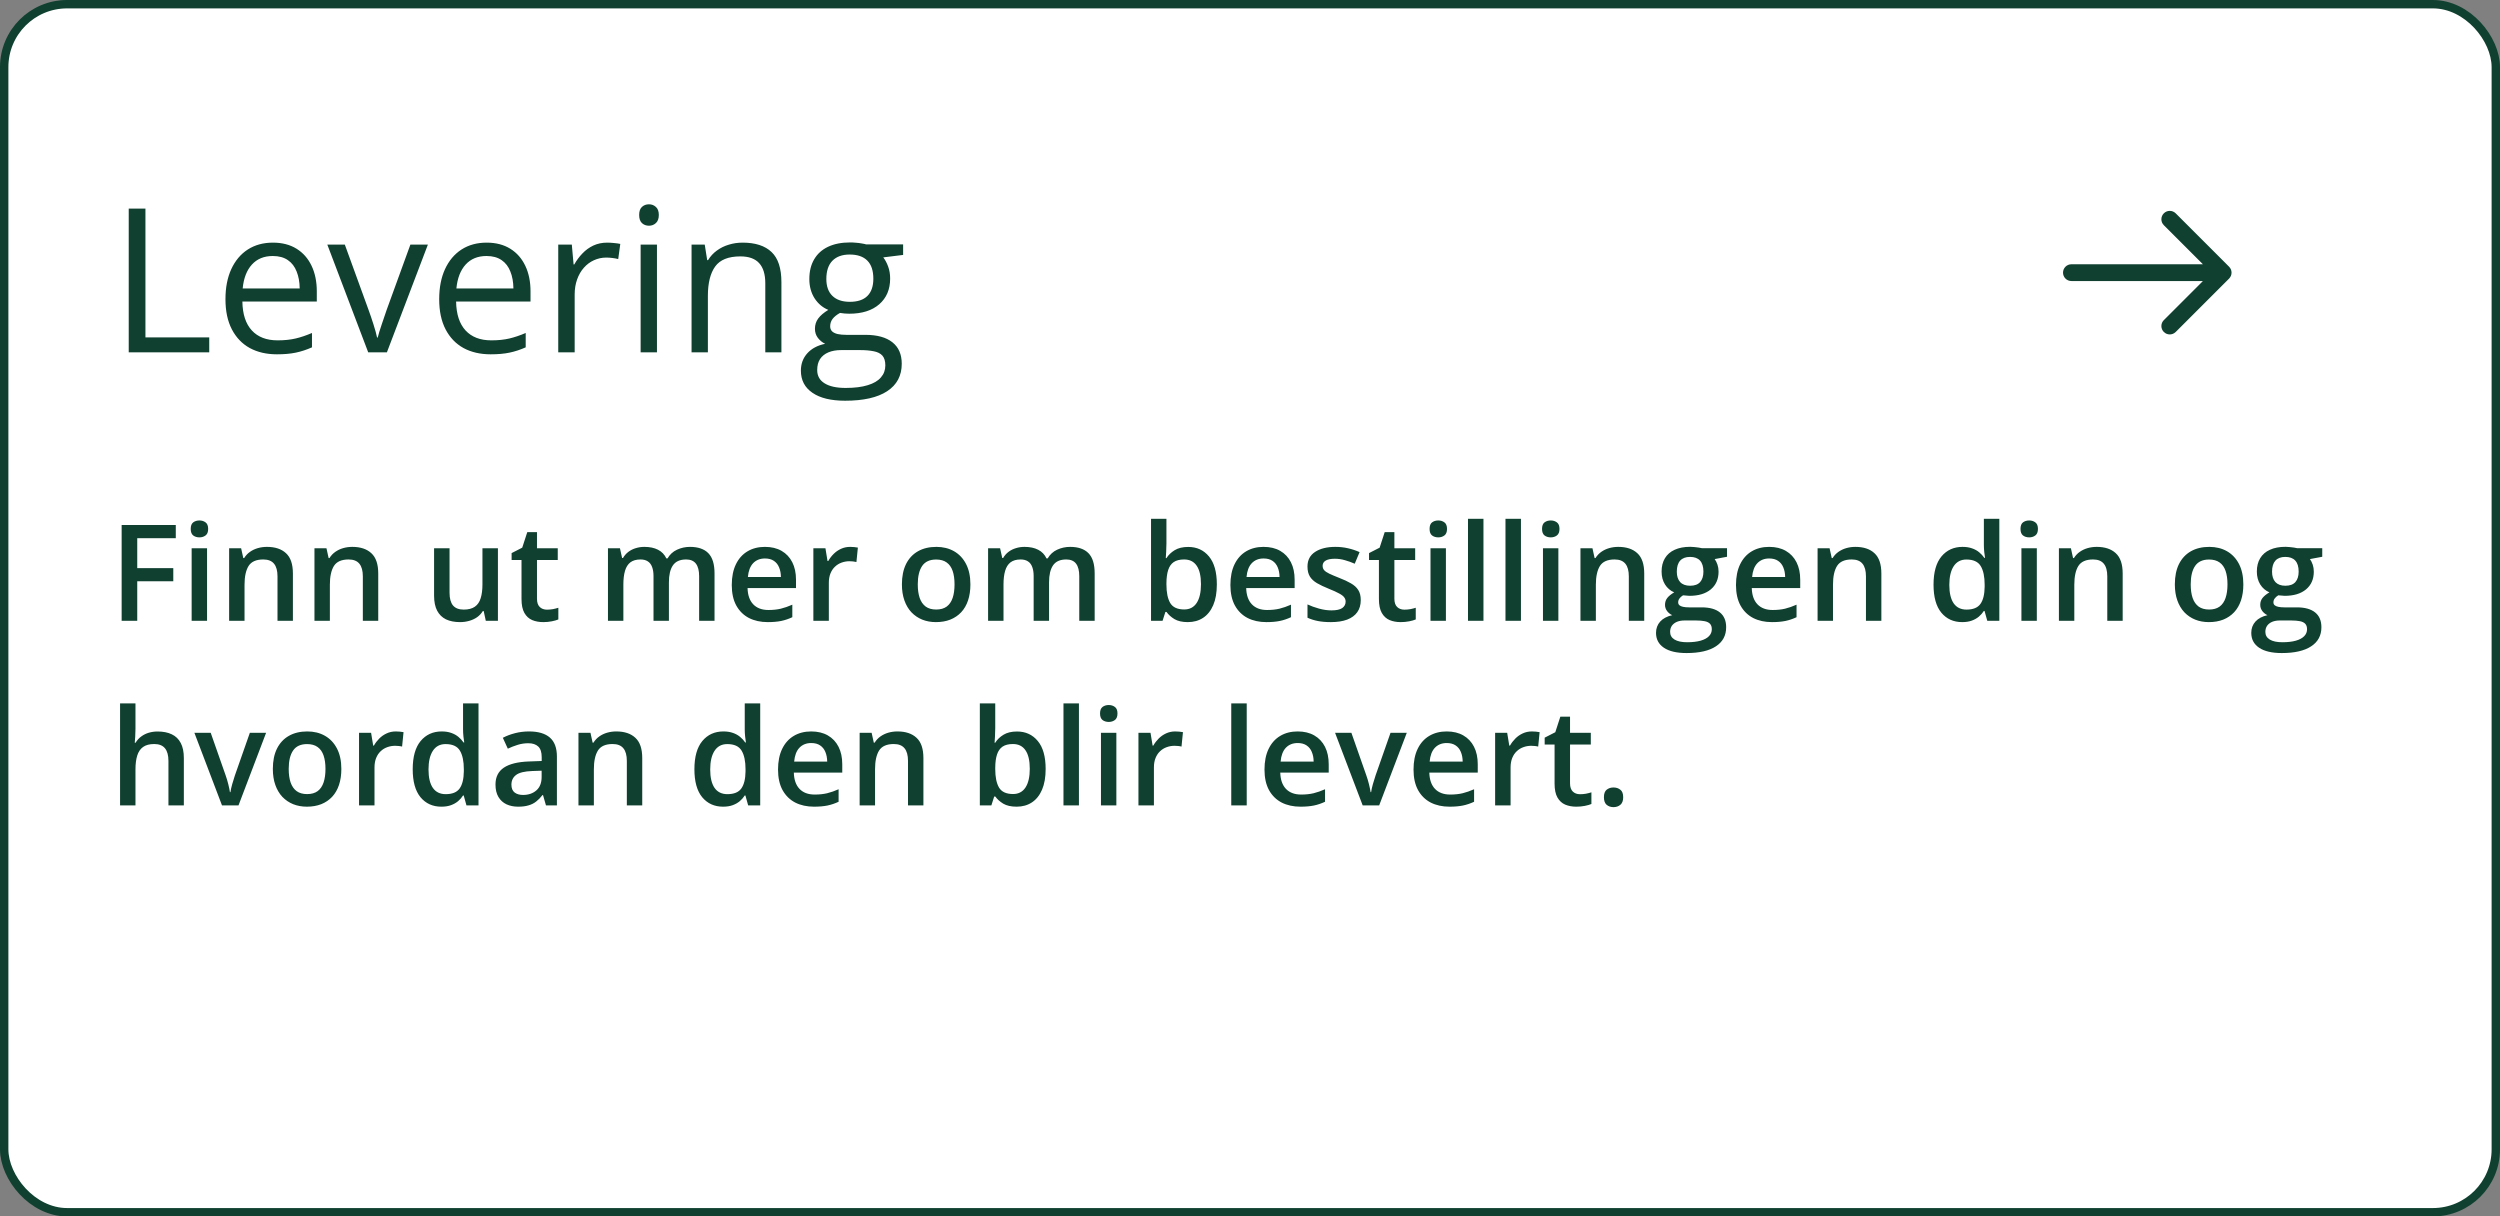 <svg width="298" height="145" viewBox="0 0 298 145" fill="none" xmlns="http://www.w3.org/2000/svg">
<rect x="0" y="0" width="298" height="145" fill="#808080" stroke="none"/>
<rect x="0.5" y="0.5" width="297" height="144" rx="7.5" fill="white"/>
<path d="M15.344 42V24.867H17.336V40.219H24.941V42H15.344ZM32.535 28.922C33.629 28.922 34.566 29.164 35.348 29.648C36.129 30.133 36.727 30.812 37.141 31.688C37.555 32.555 37.762 33.57 37.762 34.734V35.941H28.891C28.914 37.449 29.289 38.598 30.016 39.387C30.742 40.176 31.766 40.57 33.086 40.57C33.898 40.57 34.617 40.496 35.242 40.348C35.867 40.199 36.516 39.98 37.188 39.691V41.402C36.539 41.691 35.895 41.902 35.254 42.035C34.621 42.168 33.871 42.234 33.004 42.234C31.77 42.234 30.691 41.984 29.77 41.484C28.855 40.977 28.145 40.234 27.637 39.258C27.129 38.281 26.875 37.086 26.875 35.672C26.875 34.289 27.105 33.094 27.566 32.086C28.035 31.07 28.691 30.289 29.535 29.742C30.387 29.195 31.387 28.922 32.535 28.922ZM32.512 30.516C31.473 30.516 30.645 30.855 30.027 31.535C29.41 32.215 29.043 33.164 28.926 34.383H35.723C35.715 33.617 35.594 32.945 35.359 32.367C35.133 31.781 34.785 31.328 34.316 31.008C33.848 30.68 33.246 30.516 32.512 30.516ZM43.891 42L39.016 29.156H41.102L43.926 36.926C44.121 37.457 44.32 38.043 44.523 38.684C44.727 39.324 44.867 39.84 44.945 40.23H45.027C45.121 39.84 45.277 39.324 45.496 38.684C45.715 38.035 45.914 37.449 46.094 36.926L48.918 29.156H51.004L46.117 42H43.891ZM58.012 28.922C59.105 28.922 60.043 29.164 60.824 29.648C61.605 30.133 62.203 30.812 62.617 31.688C63.031 32.555 63.238 33.57 63.238 34.734V35.941H54.367C54.391 37.449 54.766 38.598 55.492 39.387C56.219 40.176 57.242 40.57 58.562 40.57C59.375 40.57 60.094 40.496 60.719 40.348C61.344 40.199 61.992 39.98 62.664 39.691V41.402C62.016 41.691 61.371 41.902 60.73 42.035C60.098 42.168 59.348 42.234 58.48 42.234C57.246 42.234 56.168 41.984 55.246 41.484C54.332 40.977 53.621 40.234 53.113 39.258C52.605 38.281 52.352 37.086 52.352 35.672C52.352 34.289 52.582 33.094 53.043 32.086C53.512 31.07 54.168 30.289 55.012 29.742C55.863 29.195 56.863 28.922 58.012 28.922ZM57.988 30.516C56.949 30.516 56.121 30.855 55.504 31.535C54.887 32.215 54.52 33.164 54.402 34.383H61.199C61.191 33.617 61.07 32.945 60.836 32.367C60.609 31.781 60.262 31.328 59.793 31.008C59.324 30.68 58.723 30.516 57.988 30.516ZM72.379 28.922C72.637 28.922 72.906 28.938 73.188 28.969C73.469 28.992 73.719 29.027 73.938 29.074L73.691 30.879C73.481 30.824 73.246 30.781 72.988 30.75C72.731 30.719 72.488 30.703 72.262 30.703C71.746 30.703 71.258 30.809 70.797 31.02C70.344 31.223 69.945 31.52 69.602 31.91C69.258 32.293 68.988 32.758 68.793 33.305C68.598 33.844 68.5 34.445 68.5 35.109V42H66.543V29.156H68.16L68.371 31.523H68.453C68.719 31.047 69.039 30.613 69.414 30.223C69.789 29.824 70.223 29.508 70.715 29.273C71.215 29.039 71.769 28.922 72.379 28.922ZM78.309 29.156V42H76.363V29.156H78.309ZM77.359 24.352C77.68 24.352 77.953 24.457 78.18 24.668C78.414 24.871 78.531 25.191 78.531 25.629C78.531 26.059 78.414 26.379 78.18 26.59C77.953 26.801 77.68 26.906 77.359 26.906C77.023 26.906 76.742 26.801 76.516 26.59C76.297 26.379 76.188 26.059 76.188 25.629C76.188 25.191 76.297 24.871 76.516 24.668C76.742 24.457 77.023 24.352 77.359 24.352ZM88.516 28.922C90.039 28.922 91.191 29.297 91.973 30.047C92.754 30.789 93.144 31.984 93.144 33.633V42H91.223V33.762C91.223 32.691 90.977 31.891 90.484 31.359C90 30.828 89.254 30.562 88.246 30.562C86.824 30.562 85.824 30.965 85.246 31.77C84.668 32.574 84.379 33.742 84.379 35.273V42H82.434V29.156H84.004L84.297 31.008H84.402C84.676 30.555 85.023 30.176 85.445 29.871C85.867 29.559 86.34 29.324 86.863 29.168C87.387 29.004 87.938 28.922 88.516 28.922ZM100.738 47.766C99.051 47.766 97.75 47.449 96.836 46.816C95.922 46.191 95.465 45.312 95.465 44.18C95.465 43.375 95.719 42.688 96.227 42.117C96.742 41.547 97.453 41.168 98.359 40.98C98.023 40.824 97.734 40.59 97.492 40.277C97.258 39.965 97.141 39.605 97.141 39.199C97.141 38.73 97.269 38.32 97.527 37.969C97.793 37.609 98.195 37.266 98.734 36.938C98.062 36.664 97.516 36.203 97.094 35.555C96.68 34.898 96.473 34.137 96.473 33.27C96.473 32.348 96.664 31.562 97.047 30.914C97.43 30.258 97.984 29.758 98.711 29.414C99.438 29.07 100.316 28.898 101.348 28.898C101.574 28.898 101.801 28.91 102.027 28.934C102.262 28.949 102.484 28.977 102.695 29.016C102.906 29.047 103.09 29.086 103.246 29.133H107.652V30.387L105.285 30.68C105.52 30.984 105.715 31.352 105.871 31.781C106.027 32.211 106.105 32.688 106.105 33.211C106.105 34.492 105.672 35.512 104.805 36.27C103.938 37.02 102.746 37.395 101.23 37.395C100.871 37.395 100.504 37.363 100.129 37.301C99.746 37.512 99.453 37.746 99.25 38.004C99.055 38.262 98.957 38.559 98.957 38.895C98.957 39.145 99.031 39.344 99.18 39.492C99.336 39.641 99.559 39.75 99.848 39.82C100.137 39.883 100.484 39.914 100.891 39.914H103.152C104.551 39.914 105.621 40.207 106.363 40.793C107.113 41.379 107.488 42.234 107.488 43.359C107.488 44.781 106.91 45.871 105.754 46.629C104.598 47.387 102.926 47.766 100.738 47.766ZM100.797 46.242C101.859 46.242 102.738 46.133 103.434 45.914C104.137 45.703 104.66 45.395 105.004 44.988C105.355 44.59 105.531 44.113 105.531 43.559C105.531 43.043 105.414 42.652 105.18 42.387C104.945 42.129 104.602 41.957 104.148 41.871C103.695 41.777 103.141 41.73 102.484 41.73H100.258C99.68 41.73 99.176 41.82 98.746 42C98.316 42.18 97.984 42.445 97.75 42.797C97.523 43.148 97.41 43.586 97.41 44.109C97.41 44.805 97.703 45.332 98.289 45.691C98.875 46.059 99.711 46.242 100.797 46.242ZM101.301 35.977C102.23 35.977 102.93 35.742 103.398 35.273C103.867 34.805 104.102 34.121 104.102 33.223C104.102 32.262 103.863 31.543 103.387 31.066C102.91 30.582 102.207 30.34 101.277 30.34C100.387 30.34 99.699 30.59 99.215 31.09C98.738 31.582 98.5 32.305 98.5 33.258C98.5 34.133 98.742 34.805 99.227 35.273C99.711 35.742 100.402 35.977 101.301 35.977Z" fill="#0F4030"/>
<path d="M246.912 31.5C246.359 31.5 245.912 31.948 245.912 32.5C245.912 33.052 246.359 33.5 246.912 33.5L246.912 31.5ZM265.707 33.207C266.098 32.817 266.098 32.183 265.707 31.793L259.343 25.429C258.953 25.038 258.319 25.038 257.929 25.429C257.538 25.82 257.538 26.453 257.929 26.843L263.586 32.5L257.929 38.157C257.538 38.547 257.538 39.181 257.929 39.571C258.319 39.962 258.953 39.962 259.343 39.571L265.707 33.207ZM246.912 33.5L265 33.5L265 31.5L246.912 31.5L246.912 33.5Z" fill="#0F4030"/>
<path d="M16.359 74H14.5V62.578H20.953V64.156H16.359V67.719H20.656V69.289H16.359V74ZM24.68 65.352V74H22.844V65.352H24.68ZM23.773 62.039C24.055 62.039 24.297 62.115 24.5 62.266C24.708 62.417 24.812 62.677 24.812 63.047C24.812 63.411 24.708 63.672 24.5 63.828C24.297 63.979 24.055 64.055 23.773 64.055C23.482 64.055 23.234 63.979 23.031 63.828C22.833 63.672 22.734 63.411 22.734 63.047C22.734 62.677 22.833 62.417 23.031 62.266C23.234 62.115 23.482 62.039 23.773 62.039ZM31.82 65.188C32.794 65.188 33.552 65.44 34.094 65.945C34.641 66.445 34.914 67.25 34.914 68.359V74H33.078V68.703C33.078 68.031 32.94 67.529 32.664 67.195C32.388 66.857 31.961 66.688 31.383 66.688C30.544 66.688 29.961 66.945 29.633 67.461C29.31 67.977 29.148 68.724 29.148 69.703V74H27.312V65.352H28.742L29 66.523H29.102C29.289 66.221 29.521 65.974 29.797 65.781C30.078 65.583 30.391 65.435 30.734 65.336C31.083 65.237 31.445 65.188 31.82 65.188ZM41.992 65.188C42.966 65.188 43.724 65.44 44.266 65.945C44.812 66.445 45.086 67.25 45.086 68.359V74H43.25V68.703C43.25 68.031 43.112 67.529 42.836 67.195C42.56 66.857 42.133 66.688 41.555 66.688C40.716 66.688 40.133 66.945 39.805 67.461C39.482 67.977 39.32 68.724 39.32 69.703V74H37.484V65.352H38.914L39.172 66.523H39.273C39.461 66.221 39.693 65.974 39.969 65.781C40.25 65.583 40.562 65.435 40.906 65.336C41.255 65.237 41.617 65.188 41.992 65.188ZM59.352 65.352V74H57.906L57.656 72.836H57.555C57.372 73.133 57.141 73.38 56.859 73.578C56.578 73.771 56.266 73.914 55.922 74.008C55.578 74.107 55.216 74.156 54.836 74.156C54.185 74.156 53.628 74.047 53.164 73.828C52.706 73.604 52.354 73.26 52.109 72.797C51.865 72.333 51.742 71.734 51.742 71V65.352H53.586V70.656C53.586 71.328 53.721 71.831 53.992 72.164C54.268 72.497 54.695 72.664 55.273 72.664C55.831 72.664 56.273 72.549 56.602 72.32C56.93 72.091 57.161 71.753 57.297 71.305C57.438 70.857 57.508 70.307 57.508 69.656V65.352H59.352ZM65.203 72.672C65.443 72.672 65.68 72.651 65.914 72.609C66.148 72.562 66.362 72.508 66.555 72.445V73.836C66.352 73.924 66.088 74 65.766 74.062C65.443 74.125 65.107 74.156 64.758 74.156C64.268 74.156 63.828 74.076 63.438 73.914C63.047 73.747 62.737 73.463 62.508 73.062C62.279 72.662 62.164 72.107 62.164 71.398V66.75H60.984V65.93L62.25 65.281L62.852 63.43H64.008V65.352H66.484V66.75H64.008V71.375C64.008 71.812 64.117 72.138 64.336 72.352C64.555 72.565 64.844 72.672 65.203 72.672ZM82.242 65.188C83.211 65.188 83.94 65.438 84.43 65.938C84.924 66.438 85.172 67.24 85.172 68.344V74H83.336V68.672C83.336 68.016 83.208 67.521 82.953 67.188C82.698 66.854 82.31 66.688 81.789 66.688C81.06 66.688 80.534 66.922 80.211 67.391C79.893 67.854 79.734 68.529 79.734 69.414V74H77.898V68.672C77.898 68.234 77.841 67.87 77.727 67.578C77.617 67.281 77.448 67.06 77.219 66.914C76.99 66.763 76.701 66.688 76.352 66.688C75.846 66.688 75.443 66.802 75.141 67.031C74.844 67.26 74.63 67.599 74.5 68.047C74.37 68.49 74.305 69.034 74.305 69.68V74H72.469V65.352H73.898L74.156 66.516H74.258C74.435 66.213 74.654 65.966 74.914 65.773C75.18 65.576 75.474 65.43 75.797 65.336C76.12 65.237 76.456 65.188 76.805 65.188C77.451 65.188 77.995 65.302 78.438 65.531C78.88 65.755 79.211 66.099 79.43 66.562H79.57C79.841 66.094 80.219 65.747 80.703 65.523C81.188 65.299 81.701 65.188 82.242 65.188ZM91.18 65.188C91.951 65.188 92.612 65.346 93.164 65.664C93.716 65.982 94.141 66.432 94.438 67.016C94.734 67.599 94.883 68.297 94.883 69.109V70.094H89.109C89.13 70.932 89.354 71.578 89.781 72.031C90.213 72.484 90.818 72.711 91.594 72.711C92.146 72.711 92.641 72.659 93.078 72.555C93.521 72.445 93.977 72.287 94.445 72.078V73.57C94.013 73.773 93.573 73.922 93.125 74.016C92.677 74.109 92.141 74.156 91.516 74.156C90.667 74.156 89.919 73.992 89.273 73.664C88.633 73.331 88.13 72.836 87.766 72.18C87.406 71.523 87.227 70.708 87.227 69.734C87.227 68.766 87.391 67.943 87.719 67.266C88.047 66.588 88.508 66.073 89.102 65.719C89.695 65.365 90.388 65.188 91.18 65.188ZM91.18 66.57C90.602 66.57 90.133 66.758 89.773 67.133C89.419 67.508 89.211 68.057 89.148 68.781H93.086C93.081 68.349 93.008 67.966 92.867 67.633C92.732 67.299 92.523 67.039 92.242 66.852C91.966 66.664 91.612 66.57 91.18 66.57ZM101.336 65.188C101.482 65.188 101.641 65.195 101.812 65.211C101.984 65.227 102.133 65.247 102.258 65.273L102.086 66.992C101.977 66.961 101.841 66.938 101.68 66.922C101.523 66.906 101.383 66.898 101.258 66.898C100.93 66.898 100.617 66.953 100.32 67.062C100.023 67.167 99.76 67.328 99.531 67.547C99.302 67.76 99.122 68.029 98.992 68.352C98.862 68.674 98.797 69.049 98.797 69.477V74H96.953V65.352H98.391L98.641 66.875H98.727C98.898 66.568 99.112 66.287 99.367 66.031C99.622 65.776 99.914 65.573 100.242 65.422C100.576 65.266 100.94 65.188 101.336 65.188ZM115.672 69.656C115.672 70.375 115.578 71.013 115.391 71.57C115.203 72.128 114.93 72.599 114.57 72.984C114.211 73.365 113.779 73.656 113.273 73.859C112.768 74.057 112.198 74.156 111.562 74.156C110.969 74.156 110.424 74.057 109.93 73.859C109.435 73.656 109.005 73.365 108.641 72.984C108.281 72.599 108.003 72.128 107.805 71.57C107.607 71.013 107.508 70.375 107.508 69.656C107.508 68.703 107.672 67.896 108 67.234C108.333 66.568 108.807 66.06 109.422 65.711C110.036 65.362 110.768 65.188 111.617 65.188C112.414 65.188 113.117 65.362 113.727 65.711C114.336 66.06 114.812 66.568 115.156 67.234C115.5 67.901 115.672 68.708 115.672 69.656ZM109.398 69.656C109.398 70.287 109.474 70.826 109.625 71.273C109.781 71.721 110.021 72.065 110.344 72.305C110.667 72.539 111.083 72.656 111.594 72.656C112.104 72.656 112.521 72.539 112.844 72.305C113.167 72.065 113.404 71.721 113.555 71.273C113.706 70.826 113.781 70.287 113.781 69.656C113.781 69.026 113.706 68.492 113.555 68.055C113.404 67.612 113.167 67.276 112.844 67.047C112.521 66.812 112.102 66.695 111.586 66.695C110.826 66.695 110.271 66.951 109.922 67.461C109.573 67.971 109.398 68.703 109.398 69.656ZM127.555 65.188C128.523 65.188 129.253 65.438 129.742 65.938C130.237 66.438 130.484 67.24 130.484 68.344V74H128.648V68.672C128.648 68.016 128.521 67.521 128.266 67.188C128.01 66.854 127.622 66.688 127.102 66.688C126.372 66.688 125.846 66.922 125.523 67.391C125.206 67.854 125.047 68.529 125.047 69.414V74H123.211V68.672C123.211 68.234 123.154 67.87 123.039 67.578C122.93 67.281 122.76 67.06 122.531 66.914C122.302 66.763 122.013 66.688 121.664 66.688C121.159 66.688 120.755 66.802 120.453 67.031C120.156 67.26 119.943 67.599 119.812 68.047C119.682 68.49 119.617 69.034 119.617 69.68V74H117.781V65.352H119.211L119.469 66.516H119.57C119.747 66.213 119.966 65.966 120.227 65.773C120.492 65.576 120.786 65.43 121.109 65.336C121.432 65.237 121.768 65.188 122.117 65.188C122.763 65.188 123.307 65.302 123.75 65.531C124.193 65.755 124.523 66.099 124.742 66.562H124.883C125.154 66.094 125.531 65.747 126.016 65.523C126.5 65.299 127.013 65.188 127.555 65.188ZM139.039 61.844V64.773C139.039 65.112 139.029 65.445 139.008 65.773C138.992 66.096 138.977 66.349 138.961 66.531H139.039C139.273 66.156 139.599 65.841 140.016 65.586C140.438 65.326 140.977 65.195 141.633 65.195C142.659 65.195 143.484 65.573 144.109 66.328C144.734 67.078 145.047 68.19 145.047 69.664C145.047 70.643 144.904 71.466 144.617 72.133C144.331 72.799 143.927 73.305 143.406 73.648C142.891 73.987 142.284 74.156 141.586 74.156C140.93 74.156 140.398 74.037 139.992 73.797C139.591 73.552 139.276 73.268 139.047 72.945H138.914L138.578 74H137.203V61.844H139.039ZM141.148 66.688C140.628 66.688 140.214 66.792 139.906 67C139.604 67.208 139.385 67.521 139.25 67.938C139.115 68.349 139.044 68.872 139.039 69.508V69.672C139.039 70.635 139.19 71.372 139.492 71.883C139.799 72.393 140.357 72.648 141.164 72.648C141.805 72.648 142.297 72.391 142.641 71.875C142.984 71.354 143.156 70.609 143.156 69.641C143.156 68.662 142.984 67.924 142.641 67.43C142.302 66.935 141.805 66.688 141.148 66.688ZM150.617 65.188C151.388 65.188 152.049 65.346 152.602 65.664C153.154 65.982 153.578 66.432 153.875 67.016C154.172 67.599 154.32 68.297 154.32 69.109V70.094H148.547C148.568 70.932 148.792 71.578 149.219 72.031C149.651 72.484 150.255 72.711 151.031 72.711C151.583 72.711 152.078 72.659 152.516 72.555C152.958 72.445 153.414 72.287 153.883 72.078V73.57C153.451 73.773 153.01 73.922 152.562 74.016C152.115 74.109 151.578 74.156 150.953 74.156C150.104 74.156 149.357 73.992 148.711 73.664C148.07 73.331 147.568 72.836 147.203 72.18C146.844 71.523 146.664 70.708 146.664 69.734C146.664 68.766 146.828 67.943 147.156 67.266C147.484 66.588 147.945 66.073 148.539 65.719C149.133 65.365 149.826 65.188 150.617 65.188ZM150.617 66.57C150.039 66.57 149.57 66.758 149.211 67.133C148.857 67.508 148.648 68.057 148.586 68.781H152.523C152.518 68.349 152.445 67.966 152.305 67.633C152.169 67.299 151.961 67.039 151.68 66.852C151.404 66.664 151.049 66.57 150.617 66.57ZM162.203 71.531C162.203 72.099 162.065 72.578 161.789 72.969C161.513 73.359 161.109 73.656 160.578 73.859C160.052 74.057 159.406 74.156 158.641 74.156C158.036 74.156 157.516 74.112 157.078 74.023C156.646 73.94 156.237 73.81 155.852 73.633V72.047C156.263 72.24 156.724 72.406 157.234 72.547C157.75 72.688 158.237 72.758 158.695 72.758C159.299 72.758 159.734 72.664 160 72.477C160.266 72.284 160.398 72.029 160.398 71.711C160.398 71.523 160.344 71.357 160.234 71.211C160.13 71.06 159.932 70.906 159.641 70.75C159.354 70.588 158.932 70.396 158.375 70.172C157.828 69.953 157.367 69.734 156.992 69.516C156.617 69.297 156.333 69.034 156.141 68.727C155.948 68.414 155.852 68.016 155.852 67.531C155.852 66.766 156.154 66.185 156.758 65.789C157.367 65.388 158.172 65.188 159.172 65.188C159.703 65.188 160.203 65.242 160.672 65.352C161.146 65.456 161.609 65.609 162.062 65.812L161.484 67.195C161.094 67.023 160.701 66.883 160.305 66.773C159.914 66.659 159.516 66.602 159.109 66.602C158.635 66.602 158.273 66.674 158.023 66.82C157.779 66.966 157.656 67.174 157.656 67.445C157.656 67.648 157.716 67.82 157.836 67.961C157.956 68.102 158.161 68.242 158.453 68.383C158.75 68.523 159.161 68.698 159.688 68.906C160.203 69.104 160.648 69.312 161.023 69.531C161.404 69.745 161.695 70.008 161.898 70.32C162.102 70.633 162.203 71.037 162.203 71.531ZM167.406 72.672C167.646 72.672 167.883 72.651 168.117 72.609C168.352 72.562 168.565 72.508 168.758 72.445V73.836C168.555 73.924 168.292 74 167.969 74.062C167.646 74.125 167.31 74.156 166.961 74.156C166.471 74.156 166.031 74.076 165.641 73.914C165.25 73.747 164.94 73.463 164.711 73.062C164.482 72.662 164.367 72.107 164.367 71.398V66.75H163.188V65.93L164.453 65.281L165.055 63.43H166.211V65.352H168.688V66.75H166.211V71.375C166.211 71.812 166.32 72.138 166.539 72.352C166.758 72.565 167.047 72.672 167.406 72.672ZM172.352 65.352V74H170.516V65.352H172.352ZM171.445 62.039C171.727 62.039 171.969 62.115 172.172 62.266C172.38 62.417 172.484 62.677 172.484 63.047C172.484 63.411 172.38 63.672 172.172 63.828C171.969 63.979 171.727 64.055 171.445 64.055C171.154 64.055 170.906 63.979 170.703 63.828C170.505 63.672 170.406 63.411 170.406 63.047C170.406 62.677 170.505 62.417 170.703 62.266C170.906 62.115 171.154 62.039 171.445 62.039ZM176.828 74H174.984V61.844H176.828V74ZM181.297 74H179.453V61.844H181.297V74ZM185.758 65.352V74H183.922V65.352H185.758ZM184.852 62.039C185.133 62.039 185.375 62.115 185.578 62.266C185.786 62.417 185.891 62.677 185.891 63.047C185.891 63.411 185.786 63.672 185.578 63.828C185.375 63.979 185.133 64.055 184.852 64.055C184.56 64.055 184.312 63.979 184.109 63.828C183.911 63.672 183.812 63.411 183.812 63.047C183.812 62.677 183.911 62.417 184.109 62.266C184.312 62.115 184.56 62.039 184.852 62.039ZM192.898 65.188C193.872 65.188 194.63 65.44 195.172 65.945C195.719 66.445 195.992 67.25 195.992 68.359V74H194.156V68.703C194.156 68.031 194.018 67.529 193.742 67.195C193.466 66.857 193.039 66.688 192.461 66.688C191.622 66.688 191.039 66.945 190.711 67.461C190.388 67.977 190.227 68.724 190.227 69.703V74H188.391V65.352H189.82L190.078 66.523H190.18C190.367 66.221 190.599 65.974 190.875 65.781C191.156 65.583 191.469 65.435 191.812 65.336C192.161 65.237 192.523 65.188 192.898 65.188ZM201.031 77.844C199.859 77.844 198.961 77.633 198.336 77.211C197.711 76.789 197.398 76.198 197.398 75.438C197.398 74.906 197.565 74.456 197.898 74.086C198.232 73.721 198.708 73.469 199.328 73.328C199.094 73.224 198.891 73.062 198.719 72.844C198.552 72.62 198.469 72.372 198.469 72.102C198.469 71.779 198.56 71.503 198.742 71.273C198.924 71.044 199.198 70.823 199.562 70.609C199.109 70.417 198.745 70.104 198.469 69.672C198.198 69.234 198.062 68.721 198.062 68.133C198.062 67.508 198.195 66.977 198.461 66.539C198.727 66.096 199.115 65.76 199.625 65.531C200.135 65.297 200.753 65.18 201.477 65.18C201.633 65.18 201.802 65.19 201.984 65.211C202.172 65.227 202.344 65.247 202.5 65.273C202.661 65.294 202.784 65.318 202.867 65.344H205.859V66.367L204.391 66.641C204.531 66.838 204.643 67.065 204.727 67.32C204.81 67.57 204.852 67.844 204.852 68.141C204.852 69.037 204.542 69.742 203.922 70.258C203.307 70.768 202.458 71.023 201.375 71.023C201.115 71.013 200.862 70.992 200.617 70.961C200.43 71.076 200.286 71.203 200.188 71.344C200.089 71.479 200.039 71.633 200.039 71.805C200.039 71.945 200.089 72.06 200.188 72.148C200.286 72.232 200.432 72.294 200.625 72.336C200.823 72.378 201.062 72.398 201.344 72.398H202.836C203.784 72.398 204.508 72.599 205.008 73C205.508 73.401 205.758 73.99 205.758 74.766C205.758 75.75 205.352 76.508 204.539 77.039C203.727 77.576 202.557 77.844 201.031 77.844ZM201.102 76.555C201.742 76.555 202.281 76.492 202.719 76.367C203.156 76.242 203.487 76.062 203.711 75.828C203.935 75.599 204.047 75.326 204.047 75.008C204.047 74.727 203.977 74.51 203.836 74.359C203.695 74.208 203.484 74.104 203.203 74.047C202.922 73.99 202.573 73.961 202.156 73.961H200.797C200.458 73.961 200.159 74.013 199.898 74.117C199.638 74.227 199.435 74.383 199.289 74.586C199.148 74.789 199.078 75.034 199.078 75.32C199.078 75.716 199.253 76.021 199.602 76.234C199.956 76.448 200.456 76.555 201.102 76.555ZM201.461 69.82C201.997 69.82 202.396 69.674 202.656 69.383C202.917 69.086 203.047 68.669 203.047 68.133C203.047 67.549 202.911 67.112 202.641 66.82C202.375 66.529 201.979 66.383 201.453 66.383C200.938 66.383 200.544 66.531 200.273 66.828C200.008 67.125 199.875 67.565 199.875 68.148C199.875 68.674 200.008 69.086 200.273 69.383C200.544 69.674 200.94 69.82 201.461 69.82ZM210.883 65.188C211.654 65.188 212.315 65.346 212.867 65.664C213.419 65.982 213.844 66.432 214.141 67.016C214.438 67.599 214.586 68.297 214.586 69.109V70.094H208.812C208.833 70.932 209.057 71.578 209.484 72.031C209.917 72.484 210.521 72.711 211.297 72.711C211.849 72.711 212.344 72.659 212.781 72.555C213.224 72.445 213.68 72.287 214.148 72.078V73.57C213.716 73.773 213.276 73.922 212.828 74.016C212.38 74.109 211.844 74.156 211.219 74.156C210.37 74.156 209.622 73.992 208.977 73.664C208.336 73.331 207.833 72.836 207.469 72.18C207.109 71.523 206.93 70.708 206.93 69.734C206.93 68.766 207.094 67.943 207.422 67.266C207.75 66.588 208.211 66.073 208.805 65.719C209.398 65.365 210.091 65.188 210.883 65.188ZM210.883 66.57C210.305 66.57 209.836 66.758 209.477 67.133C209.122 67.508 208.914 68.057 208.852 68.781H212.789C212.784 68.349 212.711 67.966 212.57 67.633C212.435 67.299 212.227 67.039 211.945 66.852C211.669 66.664 211.315 66.57 210.883 66.57ZM221.164 65.188C222.138 65.188 222.896 65.44 223.438 65.945C223.984 66.445 224.258 67.25 224.258 68.359V74H222.422V68.703C222.422 68.031 222.284 67.529 222.008 67.195C221.732 66.857 221.305 66.688 220.727 66.688C219.888 66.688 219.305 66.945 218.977 67.461C218.654 67.977 218.492 68.724 218.492 69.703V74H216.656V65.352H218.086L218.344 66.523H218.445C218.633 66.221 218.865 65.974 219.141 65.781C219.422 65.583 219.734 65.435 220.078 65.336C220.427 65.237 220.789 65.188 221.164 65.188ZM233.891 74.156C232.859 74.156 232.031 73.781 231.406 73.031C230.786 72.276 230.477 71.164 230.477 69.695C230.477 68.211 230.792 67.088 231.422 66.328C232.057 65.568 232.893 65.188 233.93 65.188C234.367 65.188 234.75 65.247 235.078 65.367C235.406 65.482 235.688 65.638 235.922 65.836C236.161 66.034 236.365 66.255 236.531 66.5H236.617C236.591 66.338 236.56 66.107 236.523 65.805C236.492 65.497 236.477 65.213 236.477 64.953V61.844H238.32V74H236.883L236.555 72.82H236.477C236.32 73.07 236.122 73.297 235.883 73.5C235.648 73.698 235.367 73.857 235.039 73.977C234.716 74.096 234.333 74.156 233.891 74.156ZM234.406 72.664C235.193 72.664 235.747 72.438 236.07 71.984C236.393 71.531 236.56 70.852 236.57 69.945V69.703C236.57 68.734 236.414 67.992 236.102 67.477C235.789 66.956 235.219 66.695 234.391 66.695C233.729 66.695 233.224 66.963 232.875 67.5C232.531 68.031 232.359 68.773 232.359 69.727C232.359 70.68 232.531 71.409 232.875 71.914C233.224 72.414 233.734 72.664 234.406 72.664ZM242.789 65.352V74H240.953V65.352H242.789ZM241.883 62.039C242.164 62.039 242.406 62.115 242.609 62.266C242.818 62.417 242.922 62.677 242.922 63.047C242.922 63.411 242.818 63.672 242.609 63.828C242.406 63.979 242.164 64.055 241.883 64.055C241.591 64.055 241.344 63.979 241.141 63.828C240.943 63.672 240.844 63.411 240.844 63.047C240.844 62.677 240.943 62.417 241.141 62.266C241.344 62.115 241.591 62.039 241.883 62.039ZM249.93 65.188C250.904 65.188 251.661 65.44 252.203 65.945C252.75 66.445 253.023 67.25 253.023 68.359V74H251.188V68.703C251.188 68.031 251.049 67.529 250.773 67.195C250.497 66.857 250.07 66.688 249.492 66.688C248.654 66.688 248.07 66.945 247.742 67.461C247.419 67.977 247.258 68.724 247.258 69.703V74H245.422V65.352H246.852L247.109 66.523H247.211C247.398 66.221 247.63 65.974 247.906 65.781C248.188 65.583 248.5 65.435 248.844 65.336C249.193 65.237 249.555 65.188 249.93 65.188ZM267.406 69.656C267.406 70.375 267.312 71.013 267.125 71.57C266.938 72.128 266.664 72.599 266.305 72.984C265.945 73.365 265.513 73.656 265.008 73.859C264.503 74.057 263.932 74.156 263.297 74.156C262.703 74.156 262.159 74.057 261.664 73.859C261.169 73.656 260.74 73.365 260.375 72.984C260.016 72.599 259.737 72.128 259.539 71.57C259.341 71.013 259.242 70.375 259.242 69.656C259.242 68.703 259.406 67.896 259.734 67.234C260.068 66.568 260.542 66.06 261.156 65.711C261.771 65.362 262.503 65.188 263.352 65.188C264.148 65.188 264.852 65.362 265.461 65.711C266.07 66.06 266.547 66.568 266.891 67.234C267.234 67.901 267.406 68.708 267.406 69.656ZM261.133 69.656C261.133 70.287 261.208 70.826 261.359 71.273C261.516 71.721 261.755 72.065 262.078 72.305C262.401 72.539 262.818 72.656 263.328 72.656C263.839 72.656 264.255 72.539 264.578 72.305C264.901 72.065 265.138 71.721 265.289 71.273C265.44 70.826 265.516 70.287 265.516 69.656C265.516 69.026 265.44 68.492 265.289 68.055C265.138 67.612 264.901 67.276 264.578 67.047C264.255 66.812 263.836 66.695 263.32 66.695C262.56 66.695 262.005 66.951 261.656 67.461C261.307 67.971 261.133 68.703 261.133 69.656ZM271.984 77.844C270.812 77.844 269.914 77.633 269.289 77.211C268.664 76.789 268.352 76.198 268.352 75.438C268.352 74.906 268.518 74.456 268.852 74.086C269.185 73.721 269.661 73.469 270.281 73.328C270.047 73.224 269.844 73.062 269.672 72.844C269.505 72.62 269.422 72.372 269.422 72.102C269.422 71.779 269.513 71.503 269.695 71.273C269.878 71.044 270.151 70.823 270.516 70.609C270.062 70.417 269.698 70.104 269.422 69.672C269.151 69.234 269.016 68.721 269.016 68.133C269.016 67.508 269.148 66.977 269.414 66.539C269.68 66.096 270.068 65.76 270.578 65.531C271.089 65.297 271.706 65.18 272.43 65.18C272.586 65.18 272.755 65.19 272.938 65.211C273.125 65.227 273.297 65.247 273.453 65.273C273.615 65.294 273.737 65.318 273.82 65.344H276.812V66.367L275.344 66.641C275.484 66.838 275.596 67.065 275.68 67.32C275.763 67.57 275.805 67.844 275.805 68.141C275.805 69.037 275.495 69.742 274.875 70.258C274.26 70.768 273.411 71.023 272.328 71.023C272.068 71.013 271.815 70.992 271.57 70.961C271.383 71.076 271.24 71.203 271.141 71.344C271.042 71.479 270.992 71.633 270.992 71.805C270.992 71.945 271.042 72.06 271.141 72.148C271.24 72.232 271.385 72.294 271.578 72.336C271.776 72.378 272.016 72.398 272.297 72.398H273.789C274.737 72.398 275.461 72.599 275.961 73C276.461 73.401 276.711 73.99 276.711 74.766C276.711 75.75 276.305 76.508 275.492 77.039C274.68 77.576 273.51 77.844 271.984 77.844ZM272.055 76.555C272.695 76.555 273.234 76.492 273.672 76.367C274.109 76.242 274.44 76.062 274.664 75.828C274.888 75.599 275 75.326 275 75.008C275 74.727 274.93 74.51 274.789 74.359C274.648 74.208 274.438 74.104 274.156 74.047C273.875 73.99 273.526 73.961 273.109 73.961H271.75C271.411 73.961 271.112 74.013 270.852 74.117C270.591 74.227 270.388 74.383 270.242 74.586C270.102 74.789 270.031 75.034 270.031 75.32C270.031 75.716 270.206 76.021 270.555 76.234C270.909 76.448 271.409 76.555 272.055 76.555ZM272.414 69.82C272.951 69.82 273.349 69.674 273.609 69.383C273.87 69.086 274 68.669 274 68.133C274 67.549 273.865 67.112 273.594 66.82C273.328 66.529 272.932 66.383 272.406 66.383C271.891 66.383 271.497 66.531 271.227 66.828C270.961 67.125 270.828 67.565 270.828 68.148C270.828 68.674 270.961 69.086 271.227 69.383C271.497 69.674 271.893 69.82 272.414 69.82ZM16.148 83.844V86.898C16.148 87.216 16.138 87.526 16.117 87.828C16.102 88.13 16.083 88.365 16.062 88.531H16.164C16.346 88.229 16.57 87.982 16.836 87.789C17.102 87.591 17.398 87.443 17.727 87.344C18.06 87.245 18.414 87.195 18.789 87.195C19.451 87.195 20.013 87.307 20.477 87.531C20.94 87.75 21.294 88.091 21.539 88.555C21.789 89.018 21.914 89.62 21.914 90.359V96H20.078V90.703C20.078 90.031 19.94 89.529 19.664 89.195C19.388 88.857 18.961 88.688 18.383 88.688C17.826 88.688 17.383 88.805 17.055 89.039C16.732 89.268 16.5 89.609 16.359 90.062C16.219 90.51 16.148 91.057 16.148 91.703V96H14.312V83.844H16.148ZM26.461 96L23.172 87.352H25.117L26.898 92.43C27.013 92.753 27.117 93.102 27.211 93.477C27.305 93.852 27.37 94.167 27.406 94.422H27.469C27.505 94.156 27.576 93.838 27.68 93.469C27.784 93.094 27.891 92.747 28 92.43L29.781 87.352H31.719L28.43 96H26.461ZM40.688 91.656C40.688 92.375 40.594 93.013 40.406 93.57C40.219 94.128 39.945 94.599 39.586 94.984C39.227 95.365 38.794 95.656 38.289 95.859C37.784 96.057 37.214 96.156 36.578 96.156C35.984 96.156 35.44 96.057 34.945 95.859C34.45 95.656 34.021 95.365 33.656 94.984C33.297 94.599 33.018 94.128 32.82 93.57C32.622 93.013 32.523 92.375 32.523 91.656C32.523 90.703 32.688 89.896 33.016 89.234C33.349 88.568 33.823 88.06 34.438 87.711C35.052 87.362 35.784 87.188 36.633 87.188C37.43 87.188 38.133 87.362 38.742 87.711C39.352 88.06 39.828 88.568 40.172 89.234C40.516 89.901 40.688 90.708 40.688 91.656ZM34.414 91.656C34.414 92.287 34.49 92.826 34.641 93.273C34.797 93.721 35.036 94.065 35.359 94.305C35.682 94.539 36.099 94.656 36.609 94.656C37.12 94.656 37.536 94.539 37.859 94.305C38.182 94.065 38.419 93.721 38.57 93.273C38.721 92.826 38.797 92.287 38.797 91.656C38.797 91.026 38.721 90.492 38.57 90.055C38.419 89.612 38.182 89.276 37.859 89.047C37.536 88.812 37.117 88.695 36.602 88.695C35.841 88.695 35.286 88.951 34.938 89.461C34.589 89.971 34.414 90.703 34.414 91.656ZM47.18 87.188C47.325 87.188 47.484 87.195 47.656 87.211C47.828 87.227 47.977 87.247 48.102 87.273L47.93 88.992C47.82 88.961 47.685 88.938 47.523 88.922C47.367 88.906 47.227 88.898 47.102 88.898C46.773 88.898 46.461 88.953 46.164 89.062C45.867 89.167 45.604 89.328 45.375 89.547C45.146 89.76 44.966 90.029 44.836 90.352C44.706 90.674 44.641 91.049 44.641 91.477V96H42.797V87.352H44.234L44.484 88.875H44.57C44.742 88.568 44.956 88.287 45.211 88.031C45.466 87.776 45.758 87.573 46.086 87.422C46.419 87.266 46.784 87.188 47.18 87.188ZM52.609 96.156C51.578 96.156 50.75 95.781 50.125 95.031C49.505 94.276 49.195 93.164 49.195 91.695C49.195 90.211 49.51 89.088 50.141 88.328C50.776 87.568 51.612 87.188 52.648 87.188C53.086 87.188 53.469 87.247 53.797 87.367C54.125 87.482 54.406 87.638 54.641 87.836C54.88 88.034 55.083 88.255 55.25 88.5H55.336C55.31 88.338 55.279 88.107 55.242 87.805C55.211 87.497 55.195 87.213 55.195 86.953V83.844H57.039V96H55.602L55.273 94.82H55.195C55.039 95.07 54.841 95.297 54.602 95.5C54.367 95.698 54.086 95.857 53.758 95.977C53.435 96.096 53.052 96.156 52.609 96.156ZM53.125 94.664C53.911 94.664 54.466 94.438 54.789 93.984C55.112 93.531 55.279 92.852 55.289 91.945V91.703C55.289 90.734 55.133 89.992 54.82 89.477C54.508 88.956 53.938 88.695 53.109 88.695C52.448 88.695 51.943 88.963 51.594 89.5C51.25 90.031 51.078 90.773 51.078 91.727C51.078 92.68 51.25 93.409 51.594 93.914C51.943 94.414 52.453 94.664 53.125 94.664ZM63.062 87.188C64.156 87.188 64.982 87.43 65.539 87.914C66.102 88.398 66.383 89.154 66.383 90.18V96H65.078L64.727 94.773H64.664C64.419 95.086 64.167 95.344 63.906 95.547C63.646 95.75 63.344 95.901 63 96C62.661 96.104 62.247 96.156 61.758 96.156C61.242 96.156 60.781 96.062 60.375 95.875C59.969 95.682 59.648 95.391 59.414 95C59.18 94.609 59.062 94.115 59.062 93.516C59.062 92.625 59.393 91.956 60.055 91.508C60.721 91.06 61.727 90.812 63.07 90.766L64.57 90.711V90.258C64.57 89.659 64.43 89.232 64.148 88.977C63.872 88.721 63.482 88.594 62.977 88.594C62.544 88.594 62.125 88.656 61.719 88.781C61.312 88.906 60.917 89.06 60.531 89.242L59.938 87.945C60.359 87.721 60.839 87.539 61.375 87.398C61.917 87.258 62.479 87.188 63.062 87.188ZM64.562 91.867L63.445 91.906C62.529 91.938 61.885 92.094 61.516 92.375C61.146 92.656 60.961 93.042 60.961 93.531C60.961 93.958 61.089 94.271 61.344 94.469C61.599 94.662 61.935 94.758 62.352 94.758C62.987 94.758 63.513 94.578 63.93 94.219C64.352 93.854 64.562 93.32 64.562 92.617V91.867ZM73.461 87.188C74.435 87.188 75.193 87.44 75.734 87.945C76.281 88.445 76.555 89.25 76.555 90.359V96H74.719V90.703C74.719 90.031 74.581 89.529 74.305 89.195C74.029 88.857 73.602 88.688 73.023 88.688C72.185 88.688 71.602 88.945 71.273 89.461C70.951 89.977 70.789 90.724 70.789 91.703V96H68.953V87.352H70.383L70.641 88.523H70.742C70.93 88.221 71.162 87.974 71.438 87.781C71.719 87.583 72.031 87.435 72.375 87.336C72.724 87.237 73.086 87.188 73.461 87.188ZM86.188 96.156C85.156 96.156 84.328 95.781 83.703 95.031C83.083 94.276 82.773 93.164 82.773 91.695C82.773 90.211 83.088 89.088 83.719 88.328C84.354 87.568 85.19 87.188 86.227 87.188C86.664 87.188 87.047 87.247 87.375 87.367C87.703 87.482 87.984 87.638 88.219 87.836C88.458 88.034 88.662 88.255 88.828 88.5H88.914C88.888 88.338 88.857 88.107 88.82 87.805C88.789 87.497 88.773 87.213 88.773 86.953V83.844H90.617V96H89.18L88.852 94.82H88.773C88.617 95.07 88.419 95.297 88.18 95.5C87.945 95.698 87.664 95.857 87.336 95.977C87.013 96.096 86.63 96.156 86.188 96.156ZM86.703 94.664C87.49 94.664 88.044 94.438 88.367 93.984C88.69 93.531 88.857 92.852 88.867 91.945V91.703C88.867 90.734 88.711 89.992 88.398 89.477C88.086 88.956 87.516 88.695 86.688 88.695C86.026 88.695 85.521 88.963 85.172 89.5C84.828 90.031 84.656 90.773 84.656 91.727C84.656 92.68 84.828 93.409 85.172 93.914C85.521 94.414 86.031 94.664 86.703 94.664ZM96.695 87.188C97.466 87.188 98.128 87.346 98.68 87.664C99.232 87.982 99.656 88.432 99.953 89.016C100.25 89.599 100.398 90.297 100.398 91.109V92.094H94.625C94.646 92.932 94.87 93.578 95.297 94.031C95.729 94.484 96.333 94.711 97.109 94.711C97.662 94.711 98.156 94.659 98.594 94.555C99.037 94.445 99.492 94.287 99.961 94.078V95.57C99.529 95.773 99.088 95.922 98.641 96.016C98.193 96.109 97.656 96.156 97.031 96.156C96.182 96.156 95.435 95.992 94.789 95.664C94.148 95.331 93.646 94.836 93.281 94.18C92.922 93.523 92.742 92.708 92.742 91.734C92.742 90.766 92.906 89.943 93.234 89.266C93.562 88.588 94.023 88.073 94.617 87.719C95.211 87.365 95.904 87.188 96.695 87.188ZM96.695 88.57C96.117 88.57 95.648 88.758 95.289 89.133C94.935 89.508 94.727 90.057 94.664 90.781H98.602C98.596 90.349 98.523 89.966 98.383 89.633C98.247 89.299 98.039 89.039 97.758 88.852C97.482 88.664 97.128 88.57 96.695 88.57ZM106.977 87.188C107.951 87.188 108.708 87.44 109.25 87.945C109.797 88.445 110.07 89.25 110.07 90.359V96H108.234V90.703C108.234 90.031 108.096 89.529 107.82 89.195C107.544 88.857 107.117 88.688 106.539 88.688C105.701 88.688 105.117 88.945 104.789 89.461C104.466 89.977 104.305 90.724 104.305 91.703V96H102.469V87.352H103.898L104.156 88.523H104.258C104.445 88.221 104.677 87.974 104.953 87.781C105.234 87.583 105.547 87.435 105.891 87.336C106.24 87.237 106.602 87.188 106.977 87.188ZM118.633 83.844V86.773C118.633 87.112 118.622 87.445 118.602 87.773C118.586 88.096 118.57 88.349 118.555 88.531H118.633C118.867 88.156 119.193 87.841 119.609 87.586C120.031 87.326 120.57 87.195 121.227 87.195C122.253 87.195 123.078 87.573 123.703 88.328C124.328 89.078 124.641 90.19 124.641 91.664C124.641 92.643 124.497 93.466 124.211 94.133C123.924 94.799 123.521 95.305 123 95.648C122.484 95.987 121.878 96.156 121.18 96.156C120.523 96.156 119.992 96.037 119.586 95.797C119.185 95.552 118.87 95.268 118.641 94.945H118.508L118.172 96H116.797V83.844H118.633ZM120.742 88.688C120.221 88.688 119.807 88.792 119.5 89C119.198 89.208 118.979 89.521 118.844 89.938C118.708 90.349 118.638 90.872 118.633 91.508V91.672C118.633 92.635 118.784 93.372 119.086 93.883C119.393 94.393 119.951 94.648 120.758 94.648C121.398 94.648 121.891 94.391 122.234 93.875C122.578 93.354 122.75 92.609 122.75 91.641C122.75 90.662 122.578 89.924 122.234 89.43C121.896 88.935 121.398 88.688 120.742 88.688ZM128.609 96H126.766V83.844H128.609V96ZM133.07 87.352V96H131.234V87.352H133.07ZM132.164 84.039C132.445 84.039 132.688 84.115 132.891 84.266C133.099 84.417 133.203 84.677 133.203 85.047C133.203 85.412 133.099 85.672 132.891 85.828C132.688 85.979 132.445 86.055 132.164 86.055C131.872 86.055 131.625 85.979 131.422 85.828C131.224 85.672 131.125 85.412 131.125 85.047C131.125 84.677 131.224 84.417 131.422 84.266C131.625 84.115 131.872 84.039 132.164 84.039ZM140.086 87.188C140.232 87.188 140.391 87.195 140.562 87.211C140.734 87.227 140.883 87.247 141.008 87.273L140.836 88.992C140.727 88.961 140.591 88.938 140.43 88.922C140.273 88.906 140.133 88.898 140.008 88.898C139.68 88.898 139.367 88.953 139.07 89.062C138.773 89.167 138.51 89.328 138.281 89.547C138.052 89.76 137.872 90.029 137.742 90.352C137.612 90.674 137.547 91.049 137.547 91.477V96H135.703V87.352H137.141L137.391 88.875H137.477C137.648 88.568 137.862 88.287 138.117 88.031C138.372 87.776 138.664 87.573 138.992 87.422C139.326 87.266 139.69 87.188 140.086 87.188ZM148.609 96H146.766V83.844H148.609V96ZM154.68 87.188C155.451 87.188 156.112 87.346 156.664 87.664C157.216 87.982 157.641 88.432 157.938 89.016C158.234 89.599 158.383 90.297 158.383 91.109V92.094H152.609C152.63 92.932 152.854 93.578 153.281 94.031C153.714 94.484 154.318 94.711 155.094 94.711C155.646 94.711 156.141 94.659 156.578 94.555C157.021 94.445 157.477 94.287 157.945 94.078V95.57C157.513 95.773 157.073 95.922 156.625 96.016C156.177 96.109 155.641 96.156 155.016 96.156C154.167 96.156 153.419 95.992 152.773 95.664C152.133 95.331 151.63 94.836 151.266 94.18C150.906 93.523 150.727 92.708 150.727 91.734C150.727 90.766 150.891 89.943 151.219 89.266C151.547 88.588 152.008 88.073 152.602 87.719C153.195 87.365 153.888 87.188 154.68 87.188ZM154.68 88.57C154.102 88.57 153.633 88.758 153.273 89.133C152.919 89.508 152.711 90.057 152.648 90.781H156.586C156.581 90.349 156.508 89.966 156.367 89.633C156.232 89.299 156.023 89.039 155.742 88.852C155.466 88.664 155.112 88.57 154.68 88.57ZM162.43 96L159.141 87.352H161.086L162.867 92.43C162.982 92.753 163.086 93.102 163.18 93.477C163.273 93.852 163.339 94.167 163.375 94.422H163.438C163.474 94.156 163.544 93.838 163.648 93.469C163.753 93.094 163.859 92.747 163.969 92.43L165.75 87.352H167.688L164.398 96H162.43ZM172.445 87.188C173.216 87.188 173.878 87.346 174.43 87.664C174.982 87.982 175.406 88.432 175.703 89.016C176 89.599 176.148 90.297 176.148 91.109V92.094H170.375C170.396 92.932 170.62 93.578 171.047 94.031C171.479 94.484 172.083 94.711 172.859 94.711C173.411 94.711 173.906 94.659 174.344 94.555C174.786 94.445 175.242 94.287 175.711 94.078V95.57C175.279 95.773 174.839 95.922 174.391 96.016C173.943 96.109 173.406 96.156 172.781 96.156C171.932 96.156 171.185 95.992 170.539 95.664C169.898 95.331 169.396 94.836 169.031 94.18C168.672 93.523 168.492 92.708 168.492 91.734C168.492 90.766 168.656 89.943 168.984 89.266C169.312 88.588 169.773 88.073 170.367 87.719C170.961 87.365 171.654 87.188 172.445 87.188ZM172.445 88.57C171.867 88.57 171.398 88.758 171.039 89.133C170.685 89.508 170.477 90.057 170.414 90.781H174.352C174.346 90.349 174.273 89.966 174.133 89.633C173.997 89.299 173.789 89.039 173.508 88.852C173.232 88.664 172.878 88.57 172.445 88.57ZM182.602 87.188C182.747 87.188 182.906 87.195 183.078 87.211C183.25 87.227 183.398 87.247 183.523 87.273L183.352 88.992C183.242 88.961 183.107 88.938 182.945 88.922C182.789 88.906 182.648 88.898 182.523 88.898C182.195 88.898 181.883 88.953 181.586 89.062C181.289 89.167 181.026 89.328 180.797 89.547C180.568 89.76 180.388 90.029 180.258 90.352C180.128 90.674 180.062 91.049 180.062 91.477V96H178.219V87.352H179.656L179.906 88.875H179.992C180.164 88.568 180.378 88.287 180.633 88.031C180.888 87.776 181.18 87.573 181.508 87.422C181.841 87.266 182.206 87.188 182.602 87.188ZM188.344 94.672C188.583 94.672 188.82 94.651 189.055 94.609C189.289 94.562 189.503 94.508 189.695 94.445V95.836C189.492 95.924 189.229 96 188.906 96.062C188.583 96.125 188.247 96.156 187.898 96.156C187.409 96.156 186.969 96.076 186.578 95.914C186.188 95.747 185.878 95.463 185.648 95.062C185.419 94.662 185.305 94.107 185.305 93.398V88.75H184.125V87.93L185.391 87.281L185.992 85.43H187.148V87.352H189.625V88.75H187.148V93.375C187.148 93.812 187.258 94.138 187.477 94.352C187.695 94.565 187.984 94.672 188.344 94.672ZM191.188 95.031C191.188 94.604 191.297 94.305 191.516 94.133C191.74 93.956 192.01 93.867 192.328 93.867C192.646 93.867 192.917 93.956 193.141 94.133C193.37 94.305 193.484 94.604 193.484 95.031C193.484 95.448 193.37 95.75 193.141 95.938C192.917 96.12 192.646 96.211 192.328 96.211C192.01 96.211 191.74 96.12 191.516 95.938C191.297 95.75 191.188 95.448 191.188 95.031Z" fill="#0F4030"/>
<rect x="0.5" y="0.5" width="297" height="144" rx="7.5" stroke="#0F4030"/>
</svg>
